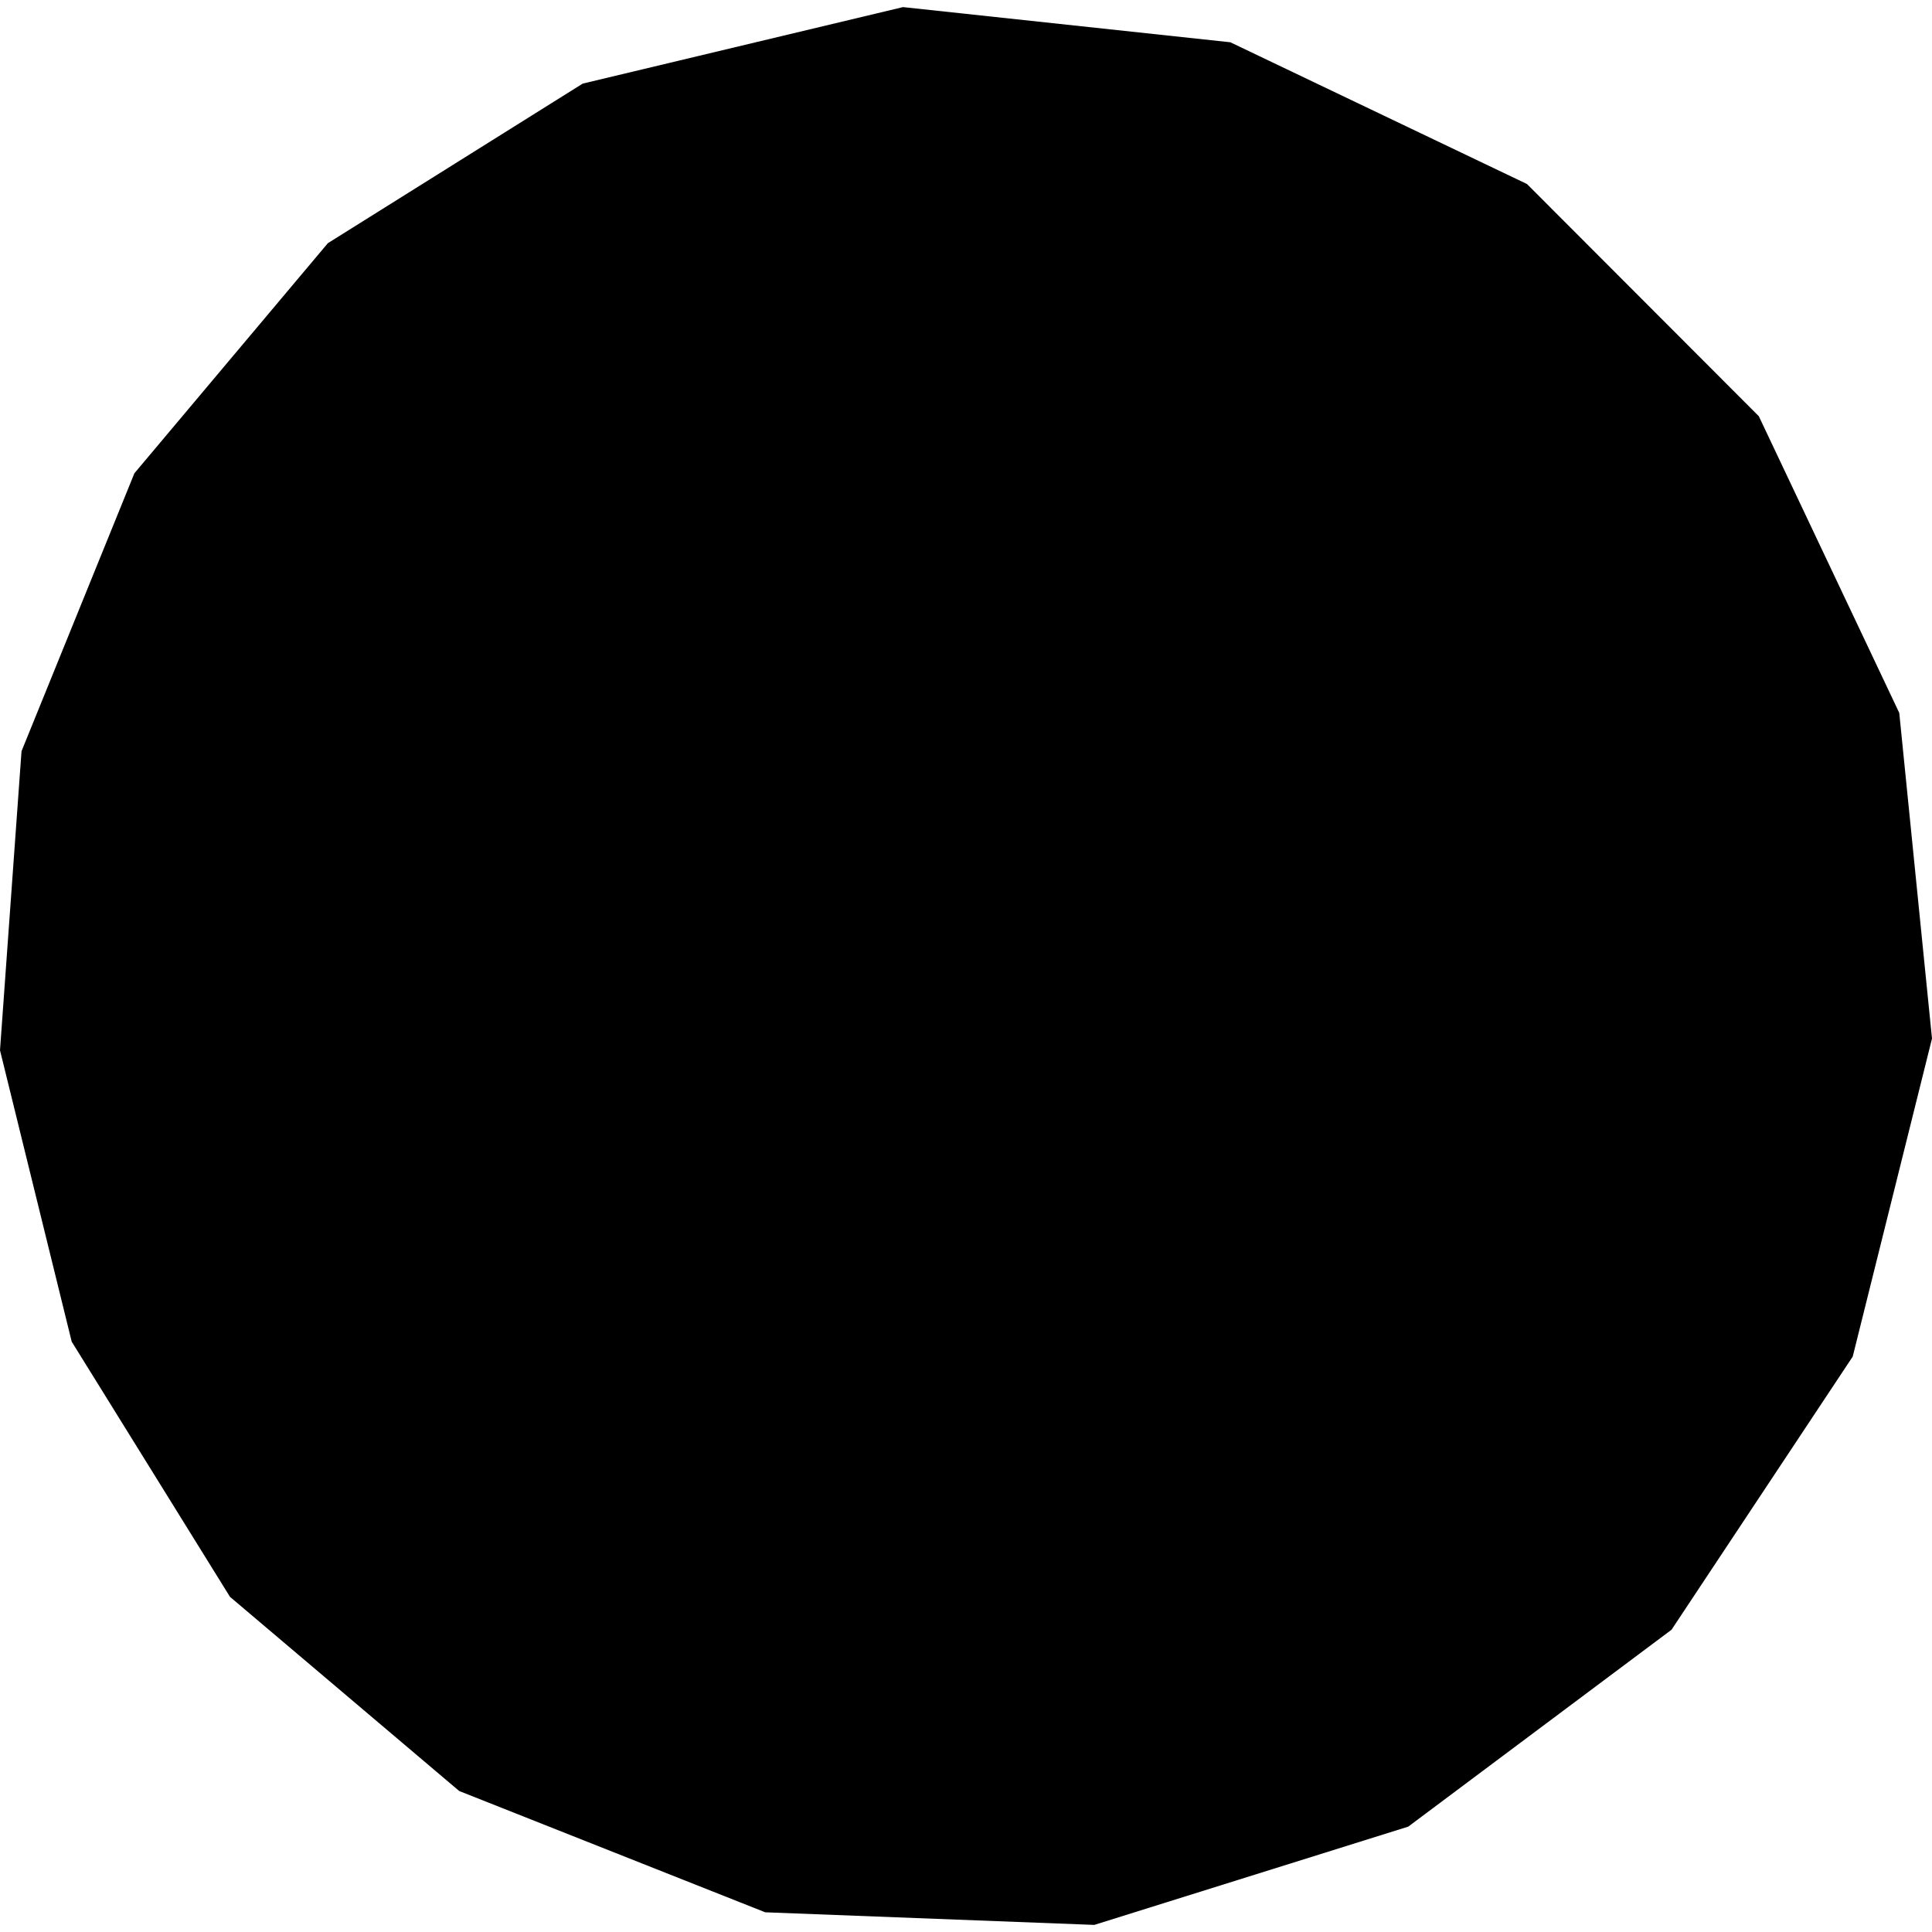 <?xml version="1.0" encoding="utf-8" standalone="no"?>
<!DOCTYPE svg PUBLIC "-//W3C//DTD SVG 1.1//EN"
  "http://www.w3.org/Graphics/SVG/1.1/DTD/svg11.dtd">
<!-- Created with matplotlib (https://matplotlib.org/) -->
<svg height="288pt" version="1.1" viewBox="0 0 288 288" width="288pt" xmlns="http://www.w3.org/2000/svg" xmlns:xlink="http://www.w3.org/1999/xlink">
 <defs>
  <style type="text/css">
*{stroke-linecap:butt;stroke-linejoin:round;}
  </style>
 </defs>
 <g id="figure_1">
  <g id="patch_1">
   <path d="M 0 288 
L 288 288 
L 288 0 
L 0 0 
z
" style="fill:none;opacity:0;"/>
  </g>
  <g id="axes_1">
   <g id="PatchCollection_1">
    <path clip-path="url(#p5b6f6ca45e)" d="M 183.404 6.301 
L 227.622 27.43 
L 262.185 62.045 
L 283.119 106.267 
L 288 154.813 
L 276.182 202.223 
L 249.174 242.94 
L 209.923 272.293 
L 163.123 286.942 
L 114.07 285.062 
L 68.458 266.986 
L 34.284 238.039 
L 10.688 199.997 
L 0 156.561 
L 3.208 111.982 
L 20.033 70.552 
L 48.871 36.252 
L 86.866 12.462 
L 134.611 1.058 
L 183.404 6.301 
"/>
   </g>
  </g>
 </g>
 <defs>
  <clipPath id="p5b6f6ca45e">
   <rect height="285.885" width="288" x="0" y="1.058"/>
  </clipPath>
 </defs>
</svg>
